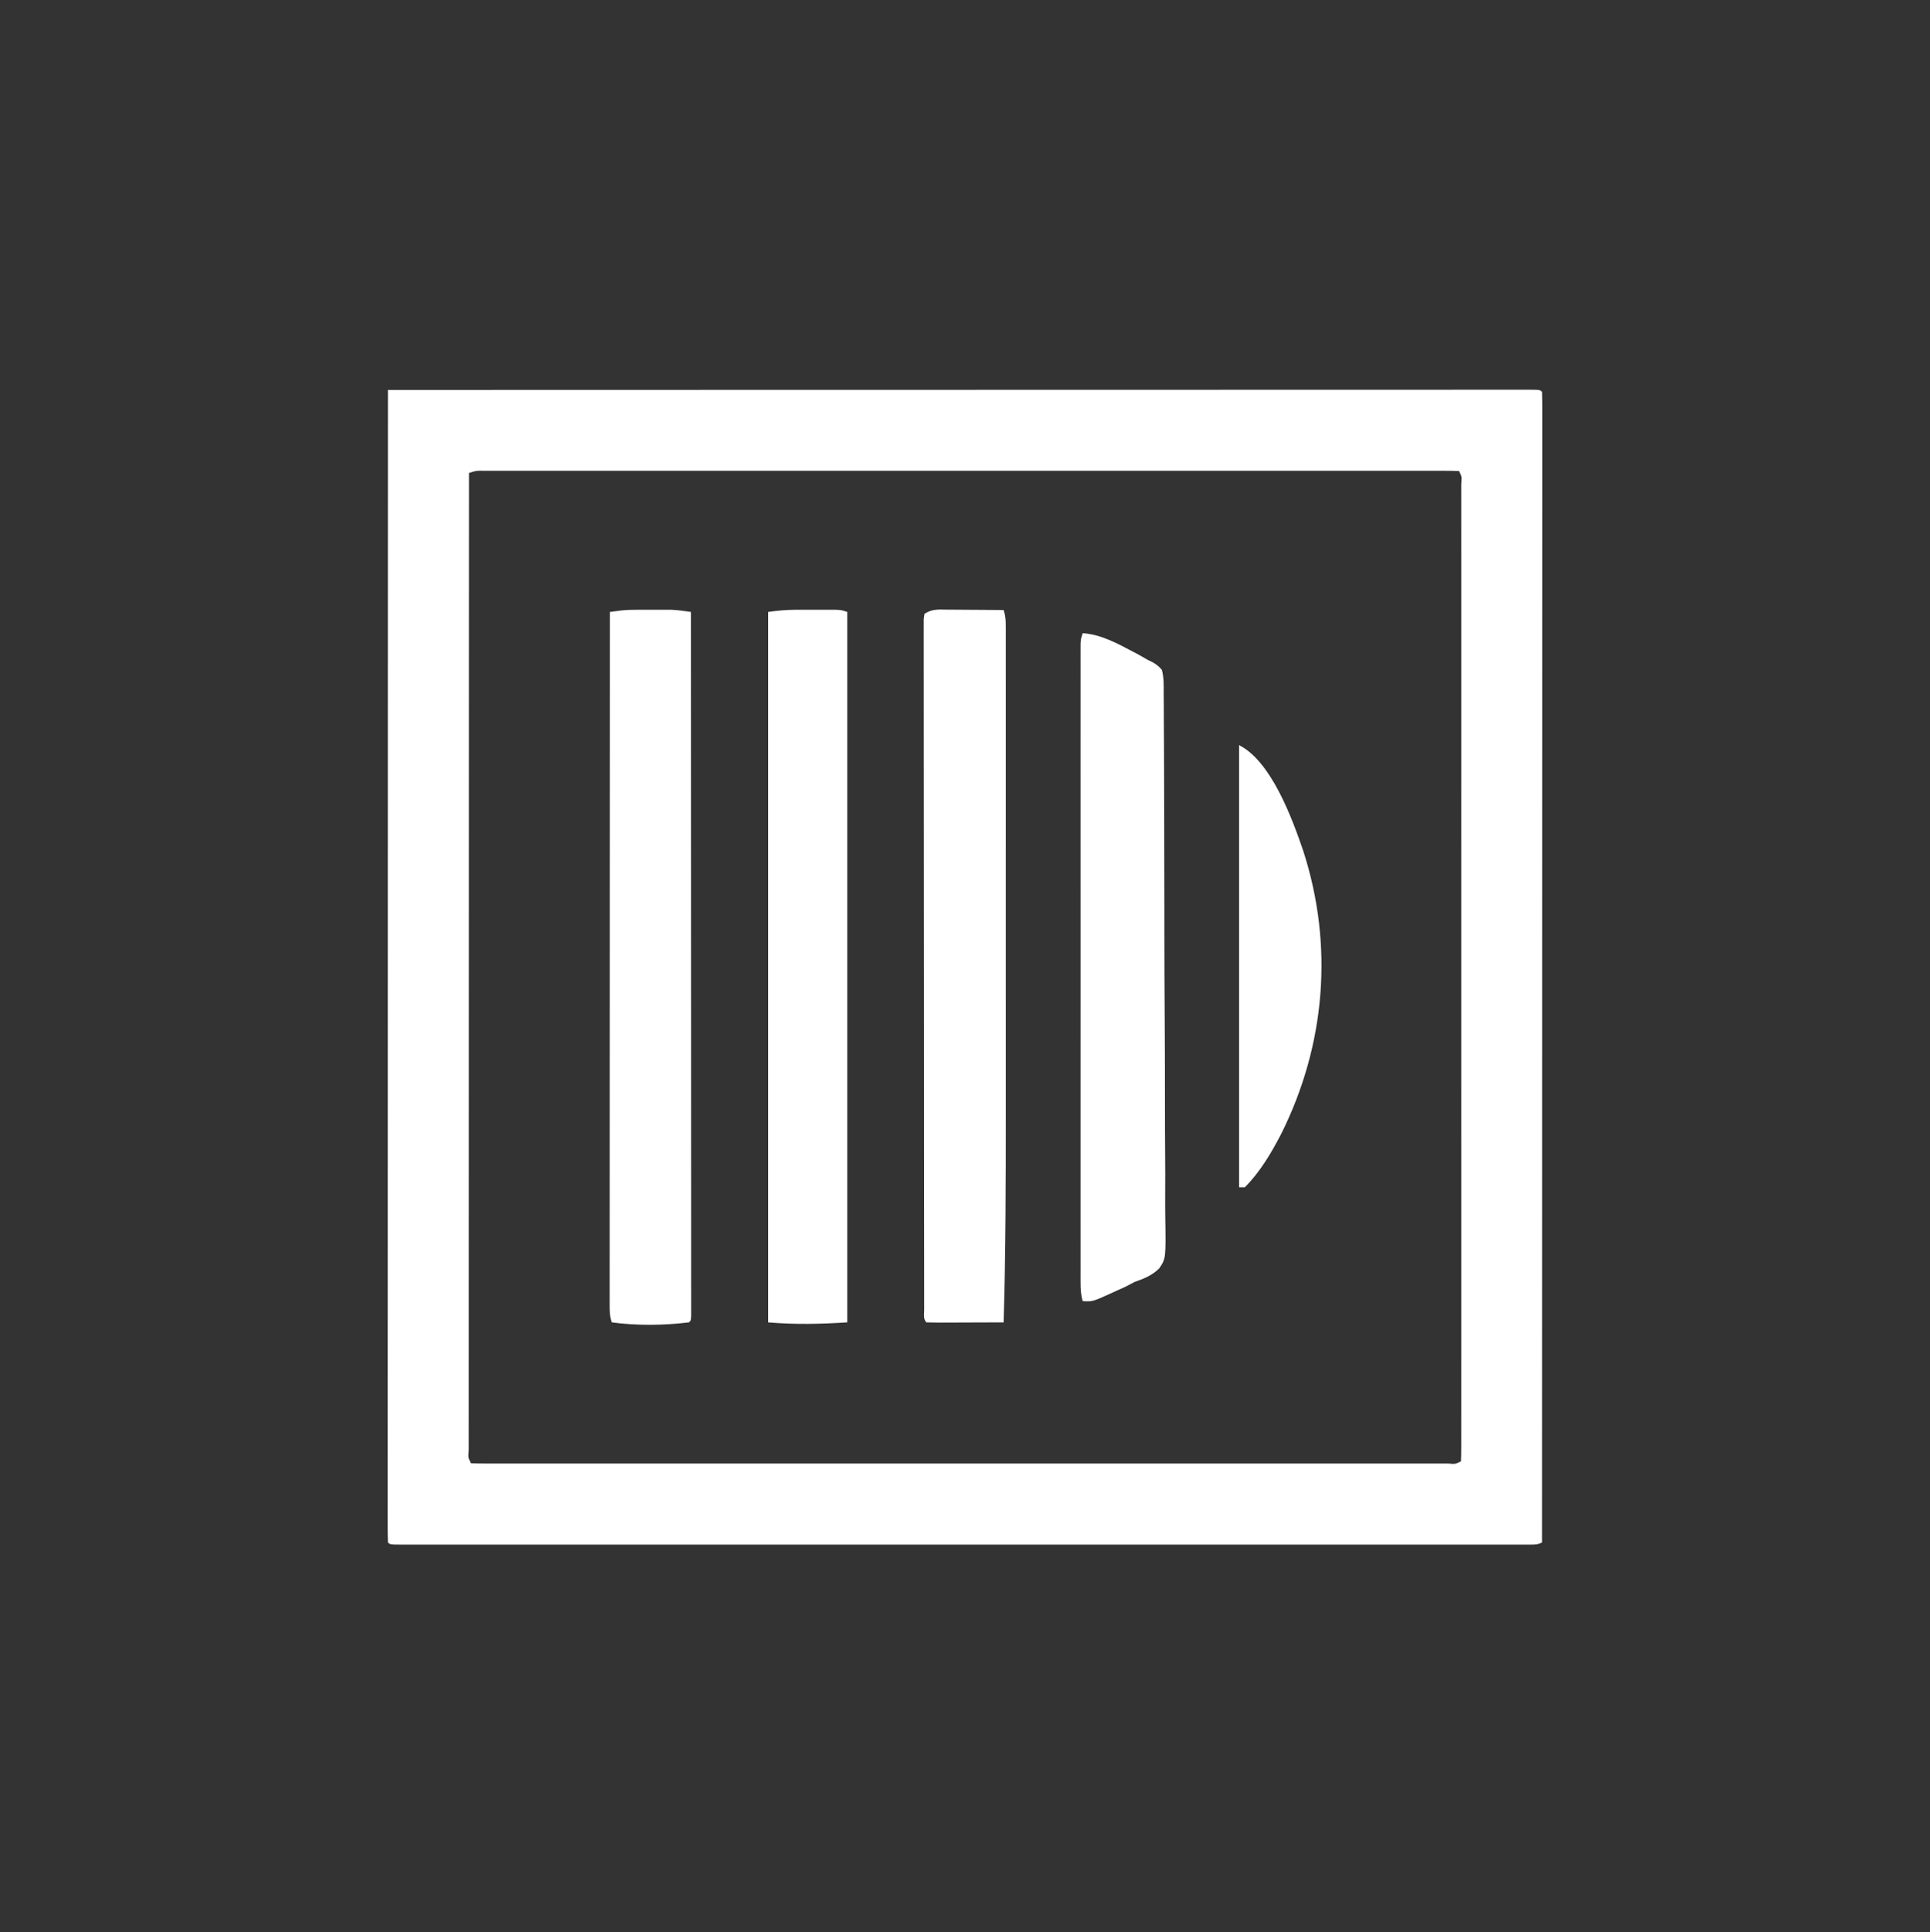 <?xml version="1.0" encoding="UTF-8"?> <svg xmlns="http://www.w3.org/2000/svg" version="1.1" width="1000" height="1001"><rect width="100%" height="100%" fill="#333333" stroke="none"/><path d="M0 0 C56.902 -0.017 113.804 -0.033 170.706 -0.042 C171.548 -0.042 172.389 -0.043 173.256 -0.043 C191.541 -0.046 209.826 -0.049 228.112 -0.051 C237.078 -0.052 246.045 -0.054 255.011 -0.055 C255.903 -0.055 256.796 -0.055 257.715 -0.055 C286.663 -0.06 315.612 -0.067 344.561 -0.076 C374.296 -0.086 404.032 -0.092 433.768 -0.094 C437.963 -0.094 442.157 -0.095 446.352 -0.095 C447.178 -0.095 448.004 -0.095 448.855 -0.095 C462.173 -0.096 475.492 -0.101 488.811 -0.107 C502.184 -0.113 515.557 -0.115 528.93 -0.114 C536.886 -0.113 544.842 -0.115 552.798 -0.121 C558.722 -0.125 564.646 -0.124 570.571 -0.121 C572.98 -0.12 575.389 -0.122 577.798 -0.125 C581.05 -0.129 584.302 -0.127 587.553 -0.123 C588.509 -0.126 589.464 -0.128 590.448 -0.131 C596.886 -0.114 596.886 -0.114 598 1 C598.099 4.151 598.132 7.28 598.123 10.431 C598.124 11.438 598.125 12.446 598.127 13.484 C598.129 16.905 598.125 20.326 598.12 23.747 C598.121 26.206 598.122 28.665 598.123 31.124 C598.125 36.495 598.123 41.865 598.119 47.235 C598.113 55.22 598.113 63.206 598.114 71.191 C598.115 84.621 598.112 98.052 598.106 111.483 C598.1 124.787 598.096 138.091 598.095 151.395 C598.095 152.222 598.095 153.048 598.095 153.899 C598.094 158.095 598.094 162.29 598.094 166.486 C598.092 196.228 598.085 225.971 598.075 255.714 C598.066 284.615 598.059 313.516 598.055 342.416 C598.055 343.752 598.055 343.752 598.055 345.114 C598.053 354.055 598.052 362.996 598.051 371.936 C598.048 390.151 598.045 408.365 598.042 426.58 C598.042 427.417 598.042 428.255 598.042 429.118 C598.033 485.079 598.017 541.039 598 597 C595.718 598.141 594.472 598.125 591.938 598.125 C591.08 598.128 590.223 598.13 589.34 598.133 C588.391 598.131 587.442 598.128 586.464 598.126 C585.458 598.127 584.451 598.129 583.414 598.13 C580.002 598.134 576.59 598.13 573.178 598.127 C570.722 598.128 568.267 598.13 565.812 598.132 C560.453 598.135 555.095 598.135 549.737 598.133 C541.769 598.129 533.801 598.131 525.833 598.134 C511.605 598.139 497.378 598.139 483.15 598.136 C470.701 598.133 458.251 598.133 445.801 598.134 C444.564 598.134 444.564 598.134 443.302 598.134 C439.955 598.134 436.608 598.135 433.261 598.135 C401.841 598.138 370.42 598.135 338.999 598.13 C311.059 598.125 283.118 598.126 255.177 598.13 C223.814 598.136 192.451 598.138 161.087 598.135 C157.747 598.134 154.406 598.134 151.065 598.134 C150.243 598.134 149.42 598.134 148.573 598.134 C136.127 598.132 123.682 598.134 111.236 598.136 C97.092 598.139 82.948 598.138 68.803 598.133 C60.879 598.13 52.954 598.13 45.029 598.134 C39.128 598.136 33.227 598.133 27.326 598.129 C24.926 598.128 22.526 598.128 20.127 598.131 C16.888 598.134 13.649 598.131 10.41 598.126 C9.458 598.128 8.507 598.131 7.527 598.133 C1.114 598.114 1.114 598.114 0 597 C-0.099 593.844 -0.132 590.71 -0.123 587.553 C-0.124 586.544 -0.125 585.535 -0.127 584.495 C-0.129 581.069 -0.125 577.642 -0.12 574.215 C-0.121 571.752 -0.122 569.289 -0.123 566.825 C-0.125 561.446 -0.123 556.067 -0.119 550.688 C-0.113 542.689 -0.113 534.69 -0.114 526.691 C-0.115 513.238 -0.112 499.785 -0.106 486.332 C-0.1 473.006 -0.096 459.679 -0.095 446.352 C-0.095 445.525 -0.095 444.697 -0.095 443.845 C-0.094 439.642 -0.094 435.439 -0.094 431.237 C-0.092 401.444 -0.085 371.651 -0.075 341.859 C-0.066 312.909 -0.059 283.96 -0.055 255.011 C-0.055 254.119 -0.055 253.227 -0.055 252.309 C-0.053 243.353 -0.052 234.397 -0.051 225.441 C-0.048 207.196 -0.045 188.951 -0.042 170.706 C-0.042 169.867 -0.042 169.028 -0.042 168.164 C-0.033 112.109 -0.017 56.055 0 0 Z M42 43 C41.983 91.798 41.967 140.597 41.958 189.395 C41.958 190.117 41.957 190.838 41.957 191.582 C41.954 207.263 41.951 222.945 41.949 238.626 C41.948 246.316 41.946 254.005 41.945 261.695 C41.945 262.46 41.945 263.226 41.945 264.014 C41.94 288.84 41.933 313.666 41.924 338.492 C41.914 363.993 41.908 389.494 41.906 414.995 C41.906 418.593 41.905 422.19 41.905 425.788 C41.905 426.496 41.905 427.204 41.905 427.934 C41.904 439.356 41.899 450.777 41.893 462.199 C41.887 473.668 41.885 485.137 41.886 496.605 C41.887 502.825 41.886 509.045 41.881 515.265 C41.876 520.949 41.876 526.632 41.879 532.316 C41.88 534.382 41.878 536.448 41.875 538.514 C41.871 541.303 41.873 544.092 41.877 546.881 C41.874 547.7 41.872 548.518 41.869 549.362 C41.539 552.979 41.539 552.979 43 556 C45.714 556.1 48.402 556.134 51.116 556.126 C51.982 556.127 52.847 556.129 53.738 556.13 C56.676 556.134 59.613 556.13 62.551 556.127 C64.663 556.128 66.775 556.13 68.887 556.132 C74.721 556.136 80.554 556.134 86.387 556.131 C92.667 556.128 98.947 556.132 105.226 556.135 C116.827 556.139 128.427 556.139 140.028 556.136 C150.743 556.133 161.458 556.133 172.173 556.134 C172.883 556.134 173.592 556.134 174.323 556.134 C177.204 556.134 180.084 556.135 182.964 556.135 C210.005 556.138 237.047 556.135 264.089 556.13 C288.136 556.125 312.183 556.126 336.229 556.13 C363.22 556.136 390.211 556.138 417.202 556.135 C420.077 556.134 422.952 556.134 425.827 556.134 C426.535 556.134 427.243 556.134 427.972 556.134 C438.683 556.132 449.394 556.134 460.105 556.136 C472.278 556.139 484.451 556.138 496.625 556.133 C502.843 556.13 509.06 556.129 515.278 556.133 C520.96 556.136 526.642 556.134 532.324 556.129 C534.389 556.128 536.455 556.128 538.52 556.131 C541.308 556.134 544.096 556.131 546.884 556.126 C547.702 556.128 548.521 556.131 549.364 556.133 C552.98 556.461 552.98 556.461 556 555 C556.1 552.286 556.134 549.598 556.126 546.884 C556.127 546.018 556.129 545.153 556.13 544.262 C556.134 541.324 556.13 538.387 556.127 535.449 C556.128 533.337 556.13 531.225 556.132 529.113 C556.136 523.279 556.134 517.446 556.131 511.613 C556.128 505.333 556.132 499.053 556.135 492.774 C556.139 481.173 556.139 469.573 556.136 457.972 C556.133 447.257 556.133 436.542 556.134 425.827 C556.134 425.117 556.134 424.408 556.134 423.677 C556.134 420.796 556.135 417.916 556.135 415.036 C556.138 387.995 556.135 360.953 556.13 333.911 C556.125 309.864 556.126 285.817 556.13 261.771 C556.136 234.78 556.138 207.789 556.135 180.798 C556.134 177.923 556.134 175.048 556.134 172.173 C556.134 171.465 556.134 170.757 556.134 170.028 C556.132 159.317 556.134 148.606 556.136 137.895 C556.139 125.722 556.138 113.549 556.133 101.375 C556.13 95.157 556.129 88.94 556.133 82.722 C556.136 77.04 556.134 71.358 556.129 65.676 C556.128 63.611 556.128 61.545 556.131 59.48 C556.134 56.692 556.131 53.904 556.126 51.116 C556.128 50.298 556.131 49.479 556.133 48.636 C556.461 45.02 556.461 45.02 555 42 C552.292 41.9 549.61 41.866 546.902 41.874 C545.607 41.872 545.607 41.872 544.286 41.87 C541.355 41.866 538.424 41.87 535.494 41.873 C533.386 41.872 531.279 41.87 529.172 41.868 C523.352 41.864 517.532 41.866 511.712 41.869 C505.447 41.872 499.181 41.868 492.916 41.865 C481.342 41.861 469.767 41.861 458.193 41.864 C447.501 41.867 436.81 41.867 426.118 41.866 C425.41 41.866 424.702 41.866 423.972 41.866 C421.098 41.866 418.224 41.865 415.35 41.865 C388.366 41.862 361.383 41.865 334.399 41.87 C310.405 41.875 286.412 41.874 262.419 41.87 C235.487 41.864 208.555 41.862 181.623 41.865 C178.754 41.866 175.885 41.866 173.016 41.866 C172.309 41.866 171.603 41.866 170.875 41.866 C160.189 41.868 149.502 41.866 138.816 41.864 C126.669 41.861 114.522 41.862 102.375 41.867 C96.171 41.87 89.967 41.871 83.764 41.867 C78.093 41.864 72.423 41.866 66.753 41.871 C64.693 41.872 62.633 41.872 60.573 41.869 C57.79 41.866 55.007 41.869 52.224 41.874 C51.409 41.872 50.595 41.869 49.756 41.867 C45.748 41.79 45.748 41.79 42 43 Z " fill="#FFFFFF" transform="translate(201,202)"></path><path d="M0 0 C1.161 -0.001 2.322 -0.003 3.518 -0.004 C5.301 0.002 5.301 0.002 7.121 0.008 C8.314 0.004 9.507 0 10.736 -0.004 C11.896 -0.003 13.055 -0.001 14.25 0 C15.815 0.002 15.815 0.002 17.412 0.003 C20.847 0.145 24.161 0.627 27.559 1.133 C27.581 47.869 27.599 94.606 27.61 141.343 C27.611 146.854 27.612 152.366 27.614 157.877 C27.614 158.974 27.614 160.072 27.614 161.202 C27.619 178.994 27.627 196.786 27.636 214.578 C27.645 232.82 27.651 251.062 27.653 269.304 C27.654 280.569 27.658 291.835 27.667 303.101 C27.672 310.815 27.673 318.529 27.672 326.244 C27.671 330.701 27.672 335.159 27.678 339.617 C27.683 343.691 27.683 347.765 27.679 351.839 C27.679 353.32 27.68 354.8 27.683 356.281 C27.687 358.28 27.685 360.279 27.682 362.278 C27.682 363.95 27.682 363.95 27.683 365.655 C27.559 368.133 27.559 368.133 26.559 369.133 C13.44 370.731 -0.345 370.896 -13.441 369.133 C-14.53 365.868 -14.566 363.5 -14.564 360.063 C-14.566 358.786 -14.568 357.509 -14.57 356.192 C-14.568 354.767 -14.565 353.341 -14.562 351.915 C-14.562 350.407 -14.563 348.899 -14.564 347.391 C-14.566 343.236 -14.562 339.081 -14.557 334.926 C-14.553 330.45 -14.555 325.973 -14.555 321.497 C-14.556 313.738 -14.553 305.978 -14.547 298.219 C-14.539 287 -14.536 275.782 -14.535 264.563 C-14.533 246.363 -14.526 228.162 -14.517 209.962 C-14.508 192.279 -14.501 174.596 -14.496 156.913 C-14.496 155.823 -14.496 154.734 -14.496 153.611 C-14.494 148.146 -14.493 142.681 -14.492 137.215 C-14.481 91.854 -14.464 46.494 -14.441 1.133 C-13.189 0.97 -11.937 0.808 -10.646 0.641 C-9.942 0.55 -9.237 0.458 -8.511 0.364 C-5.668 0.046 -2.859 0.003 0 0 Z " fill="#FFFFFF" transform="translate(330.441,315.867)"></path><path d="M0 0 C0.839 0.003 1.678 0.006 2.543 0.009 C5.223 0.02 7.902 0.045 10.582 0.07 C12.399 0.08 14.216 0.089 16.033 0.098 C20.487 0.12 24.941 0.154 29.395 0.195 C30.408 3.237 30.52 5.27 30.52 8.452 C30.523 9.548 30.526 10.645 30.528 11.774 C30.526 12.984 30.524 14.193 30.522 15.44 C30.523 16.721 30.525 18.003 30.526 19.323 C30.53 22.89 30.528 26.456 30.525 30.022 C30.523 33.868 30.526 37.713 30.529 41.558 C30.534 49.107 30.533 56.656 30.53 64.204 C30.528 70.362 30.527 76.52 30.528 82.678 C30.529 83.556 30.529 84.433 30.529 85.337 C30.529 87.12 30.529 88.904 30.53 90.687 C30.533 107.446 30.529 124.205 30.524 140.964 C30.52 155.249 30.52 169.534 30.525 183.819 C30.53 200.454 30.532 217.089 30.529 233.724 C30.529 235.513 30.529 237.303 30.528 239.092 C30.528 240.412 30.528 240.412 30.528 241.759 C30.527 247.866 30.528 253.974 30.531 260.081 C30.544 296.464 30.501 332.825 29.395 369.195 C28.824 369.197 28.253 369.199 27.664 369.201 C25.049 369.209 22.434 369.217 19.82 369.225 C18.472 369.229 18.472 369.229 17.098 369.233 C12.451 369.248 7.804 369.264 3.156 369.285 C1.518 369.288 -0.12 369.291 -1.758 369.293 C-3.046 369.301 -3.046 369.301 -4.359 369.308 C-6.442 369.309 -8.524 369.258 -10.605 369.195 C-12.39 367.411 -11.734 364.774 -11.737 362.362 C-11.741 361.086 -11.745 359.811 -11.749 358.496 C-11.748 357.062 -11.747 355.628 -11.746 354.194 C-11.748 352.685 -11.752 351.176 -11.755 349.666 C-11.763 345.5 -11.765 341.333 -11.766 337.166 C-11.767 332.68 -11.775 328.194 -11.782 323.708 C-11.795 313.89 -11.801 304.072 -11.806 294.254 C-11.808 288.129 -11.813 282.004 -11.817 275.88 C-11.829 258.938 -11.84 241.997 -11.843 225.055 C-11.843 223.97 -11.843 222.885 -11.844 221.767 C-11.844 220.679 -11.844 219.592 -11.844 218.471 C-11.845 216.266 -11.845 214.062 -11.846 211.858 C-11.846 210.764 -11.846 209.671 -11.846 208.544 C-11.85 190.814 -11.868 173.085 -11.891 155.355 C-11.915 137.173 -11.927 118.991 -11.928 100.809 C-11.929 90.592 -11.935 80.375 -11.953 70.158 C-11.969 61.46 -11.974 52.762 -11.965 44.065 C-11.962 39.623 -11.963 35.181 -11.977 30.74 C-11.989 26.679 -11.988 22.619 -11.976 18.558 C-11.974 17.084 -11.977 15.609 -11.986 14.135 C-11.997 12.141 -11.988 10.148 -11.977 8.155 C-11.978 7.044 -11.979 5.934 -11.979 4.789 C-11.856 3.933 -11.733 3.077 -11.605 2.195 C-7.721 -0.395 -4.5 -0.057 0 0 Z " fill="#FFFFFF" transform="translate(490.605,315.805)"></path><path d="M0 0 C0.671 -0.001 1.342 -0.002 2.034 -0.003 C3.439 -0.004 4.844 -0.002 6.249 0.002 C8.399 0.008 10.549 0.002 12.699 -0.004 C14.07 -0.003 15.441 -0.002 16.812 0 C18.67 0.002 18.67 0.002 20.565 0.003 C23.641 0.133 23.641 0.133 26.641 1.133 C26.641 122.573 26.641 244.013 26.641 369.133 C12.29 370.03 -0.163 370.316 -14.359 369.133 C-14.359 247.693 -14.359 126.253 -14.359 1.133 C-9.336 0.415 -5.005 0.005 0 0 Z " fill="#FFFFFF" transform="translate(412.359,315.867)"></path><path d="M0 0 C9.713 0.662 18.338 5.534 26.812 10 C27.422 10.32 28.032 10.64 28.66 10.969 C29.823 11.596 30.974 12.242 32.112 12.913 C33.965 14.015 33.965 14.015 35.844 14.865 C37.997 16.048 39.418 17.108 41 19 C42.079 23.058 41.974 27.054 41.936 31.234 C41.952 32.489 41.968 33.745 41.984 35.039 C42.027 38.522 42.026 42.004 42.018 45.488 C42.016 49.245 42.055 53.003 42.088 56.76 C42.146 64.121 42.165 71.482 42.169 78.843 C42.173 84.828 42.187 90.812 42.209 96.796 C42.271 113.765 42.303 130.733 42.298 147.702 C42.298 148.617 42.297 149.532 42.297 150.475 C42.297 151.391 42.297 152.306 42.296 153.25 C42.293 168.091 42.36 182.931 42.459 197.772 C42.56 213.013 42.608 228.253 42.602 243.494 C42.6 252.05 42.619 260.605 42.694 269.161 C42.758 276.447 42.773 283.73 42.726 291.016 C42.703 294.733 42.702 298.446 42.763 302.163 C43.097 323.868 43.097 323.868 39.624 329.055 C35.929 332.674 31.833 334.346 27 336 C25.351 336.83 23.711 337.676 22.09 338.559 C20.711 339.195 19.327 339.822 17.938 340.438 C17.232 340.762 16.526 341.086 15.799 341.42 C5.123 346.293 5.123 346.293 0 346 C-0.996 342.683 -1.125 339.678 -1.126 336.222 C-1.128 335.035 -1.131 333.848 -1.134 332.625 C-1.132 331.32 -1.129 330.014 -1.127 328.669 C-1.128 327.27 -1.13 325.87 -1.132 324.471 C-1.136 320.62 -1.134 316.77 -1.131 312.92 C-1.128 308.769 -1.132 304.618 -1.135 300.468 C-1.139 292.335 -1.138 284.202 -1.135 276.07 C-1.133 269.462 -1.133 262.855 -1.134 256.248 C-1.134 254.838 -1.134 254.838 -1.134 253.401 C-1.135 251.493 -1.135 249.584 -1.135 247.676 C-1.138 229.772 -1.135 211.868 -1.129 193.964 C-1.125 178.59 -1.126 163.217 -1.13 147.843 C-1.136 130.003 -1.138 112.162 -1.135 94.322 C-1.134 92.421 -1.134 90.52 -1.134 88.619 C-1.134 87.683 -1.134 86.748 -1.133 85.784 C-1.132 79.181 -1.134 72.579 -1.136 65.976 C-1.139 57.935 -1.138 49.893 -1.133 41.851 C-1.13 37.745 -1.129 33.64 -1.133 29.534 C-1.136 25.78 -1.134 22.025 -1.129 18.271 C-1.127 16.261 -1.13 14.251 -1.134 12.241 C-1.131 11.057 -1.129 9.873 -1.126 8.652 C-1.126 7.626 -1.126 6.599 -1.125 5.542 C-1 3 -1 3 0 0 Z " fill="#FFFFFF" transform="translate(561,328)"></path><path d="M0 0 C16.652 8.326 27.518 37.965 33.25 54.75 C49.116 103.807 44.8 155.259 21.862 201.284 C16.77 211.133 10.888 221.112 3 229 C2.01 229 1.02 229 0 229 C0 153.43 0 77.86 0 0 Z " fill="#FFFFFF" transform="translate(642,386)"></path></svg> 